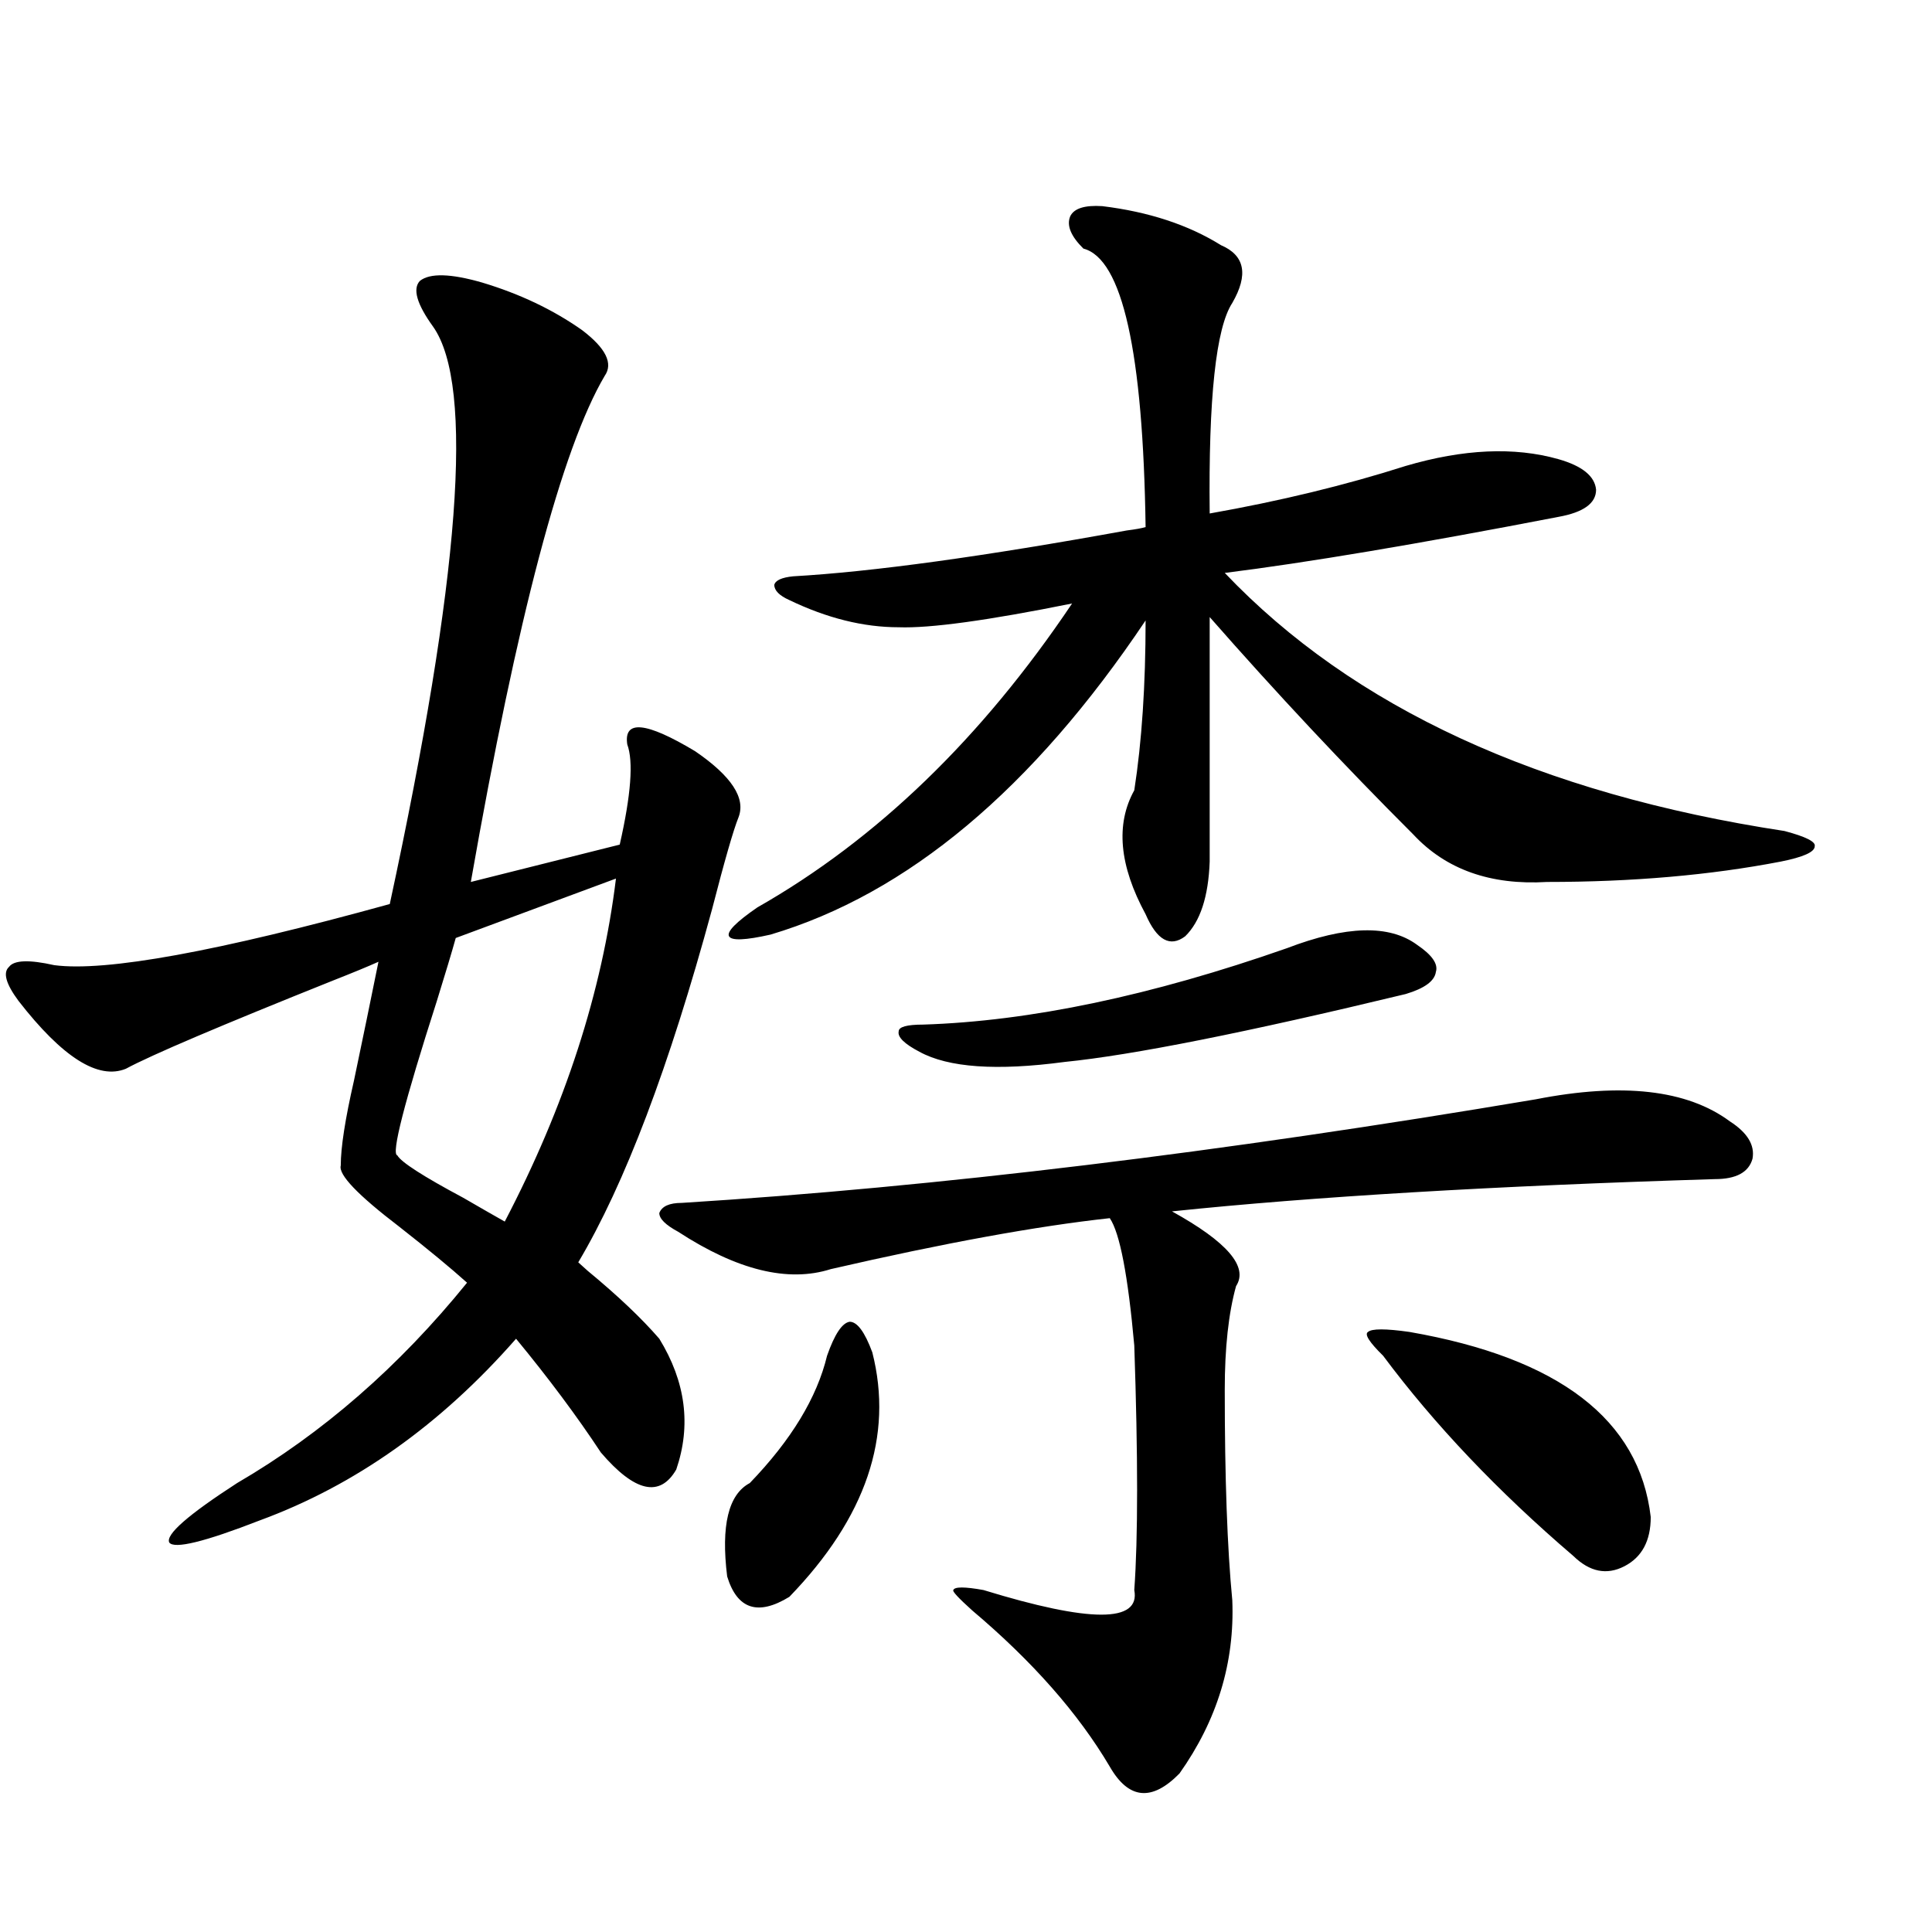<?xml version="1.0" encoding="utf-8"?>
<!-- Generator: Adobe Illustrator 16.0.0, SVG Export Plug-In . SVG Version: 6.00 Build 0)  -->
<!DOCTYPE svg PUBLIC "-//W3C//DTD SVG 1.1//EN" "http://www.w3.org/Graphics/SVG/1.1/DTD/svg11.dtd">
<svg version="1.1" id="图层_1" xmlns="http://www.w3.org/2000/svg" xmlns:xlink="http://www.w3.org/1999/xlink" x="0px" y="0px"
	 width="1000px" height="1000px" viewBox="0 0 1000 1000" enable-background="new 0 0 1000 1000" xml:space="preserve">
<path d="M249.555,146.246c19.512,5.863,36.737,14.063,51.706,24.609c12.348,9.379,16.25,17.289,11.707,23.73
	C290.85,232.09,267.756,319.391,243.701,456.5l77.071-19.336c5.854-25.776,7.149-43.066,3.902-51.855
	c-1.951-12.882,9.756-11.714,35.121,3.516c18.856,12.896,26.341,24.321,22.438,34.277c-2.606,6.454-7.164,22.274-13.658,47.461
	c-22.118,81.45-45.212,142.383-69.267,182.813c0.641,0.591,2.271,2.06,4.878,4.395c15.609,12.896,27.957,24.609,37.072,35.156
	c13.658,22.274,16.585,44.824,8.78,67.676c-8.46,14.653-21.463,11.728-39.023-8.789c-12.362-18.745-26.996-38.37-43.901-58.887
	c-39.023,44.536-83.26,75.888-132.68,94.043c-28.627,11.138-44.236,14.941-46.828,11.426c-1.951-4.093,9.756-14.351,35.121-30.762
	c44.222-25.776,83.9-60.343,119.021-103.711c-8.46-7.608-20.167-17.276-35.121-29.004c-21.463-16.397-31.554-26.944-30.243-31.641
	c0-9.366,2.271-24.019,6.829-43.945c4.543-21.671,8.78-42.188,12.683-61.523c-5.213,2.349-13.018,5.575-23.414,9.668
	c-58.535,23.442-94.312,38.672-107.314,45.703c-14.313,5.864-32.85-5.851-55.608-35.156c-6.509-8.789-8.14-14.64-4.878-17.578
	c2.592-3.516,10.396-3.804,23.414-0.879c26.661,3.516,84.541-7.031,173.654-31.641c36.417-168.75,43.901-268.355,22.438-298.828
	c-8.46-11.715-10.731-19.625-6.829-23.73C222.559,141.274,233.29,141.563,249.555,146.246z M318.821,454.742l-82.925,30.762
	c-1.951,7.031-5.213,17.88-9.756,32.52c-16.92,52.734-23.749,79.403-20.487,79.98c1.951,3.516,13.323,10.849,34.146,21.973
	c9.101,5.273,16.25,9.38,21.463,12.305C292.48,572.516,311.657,513.341,318.821,454.742z M794.907,569
	c44.877-8.789,78.367-4.972,100.485,11.426c9.101,5.864,13.003,12.305,11.707,19.336c-1.951,7.031-8.46,10.547-19.512,10.547
	c-114.479,3.516-208.135,9.091-280.969,16.699c28.612,15.82,39.664,28.716,33.17,38.672c-3.902,14.063-5.854,31.942-5.854,53.613
	c0,45.703,1.296,82.04,3.902,108.984c1.296,32.218-7.805,62.101-27.316,89.648c-14.313,14.64-26.341,13.472-36.097-3.516
	c-16.265-27.548-39.999-54.492-71.218-80.859c-7.164-6.454-10.411-9.97-9.756-10.547c0.641-1.758,5.854-1.758,15.609,0
	c55.273,16.987,81.294,16.987,78.047,0c1.951-26.944,1.951-69.132,0-126.563c-3.262-36.323-7.484-58.296-12.683-65.918
	c-37.728,4.106-85.852,12.896-144.387,26.367c-22.118,7.031-48.459,0.591-79.022-19.336c-6.509-3.516-9.756-6.729-9.756-9.668
	c1.296-3.516,5.198-5.273,11.707-5.273C484.336,614.415,631.649,596.548,794.907,569z M451.501,699.957
	c11.052,43.368-3.262,85.556-42.926,126.563c-16.265,9.956-26.996,6.44-32.194-10.547c-3.262-26.367,0.641-42.476,11.707-48.34
	c21.463-22.261,34.786-44.233,39.999-65.918c3.902-11.124,7.805-16.987,11.707-17.578
	C443.696,684.137,447.599,689.41,451.501,699.957z M570.522,106.695c24.055,2.938,44.542,9.668,61.462,20.215
	c12.348,5.273,14.299,15.243,5.854,29.883c-8.46,12.895-12.362,49.219-11.707,108.984c36.417-6.441,70.242-14.64,101.461-24.609
	c29.908-8.789,56.249-9.957,79.022-3.516c12.348,3.516,18.856,8.789,19.512,15.82c0,7.031-6.509,11.728-19.512,14.063
	c-72.849,14.063-130.408,23.73-172.679,29.004c66.34,69.735,162.923,114.258,289.749,133.594c11.052,2.938,16.25,5.575,15.609,7.91
	c0,2.938-5.854,5.575-17.561,7.91c-36.432,7.031-76.751,10.547-120.973,10.547c-29.268,1.758-52.361-6.44-69.267-24.609
	c-35.776-35.733-70.897-73.237-105.363-112.5v126.563c-0.655,18.169-4.878,31.063-12.683,38.672
	c-7.805,5.864-14.634,2.06-20.487-11.426c-13.658-25.187-15.609-46.582-5.854-64.16c3.902-25.187,5.854-54.492,5.854-87.891
	c-58.535,87.313-123.259,141.504-194.142,162.598c-13.018,2.938-20.167,3.228-21.463,0.879c-1.311-2.335,3.567-7.319,14.634-14.941
	c61.782-35.156,116.095-87.589,162.923-157.324c-43.581,8.789-73.504,12.896-89.754,12.305c-18.216,0-37.072-4.683-56.584-14.063
	c-5.213-2.335-7.805-4.972-7.805-7.91c0.641-2.335,3.902-3.804,9.756-4.395c40.975-2.335,98.534-10.245,172.679-23.73
	c4.543-0.577,7.805-1.167,9.756-1.758c-1.311-90.816-12.042-138.867-32.194-144.141c-6.509-6.441-8.78-12.003-6.829-16.699
	C555.889,107.876,561.407,106.118,570.522,106.695z M666.13,490.777c30.563-11.714,53.002-12.305,67.315-1.758
	c7.805,5.273,11.052,9.97,9.756,14.063c-0.655,4.696-5.854,8.501-15.609,11.426c-82.604,19.927-141.46,31.641-176.581,35.156
	c-35.121,4.696-60.166,2.938-75.12-5.273c-7.805-4.093-11.387-7.608-10.731-10.547c0-2.335,4.223-3.516,12.683-3.516
	C533.115,528.57,595.888,515.387,666.13,490.777z M729.543,689.41c77.392,13.485,119.021,45.415,124.875,95.801
	c0,12.305-4.558,20.806-13.658,25.488c-9.115,4.696-17.896,2.938-26.341-5.273c-39.023-33.398-71.873-67.964-98.534-103.711
	c-7.164-7.031-9.756-11.124-7.805-12.305C710.031,687.652,717.181,687.652,729.543,689.41z"/>
</svg>
